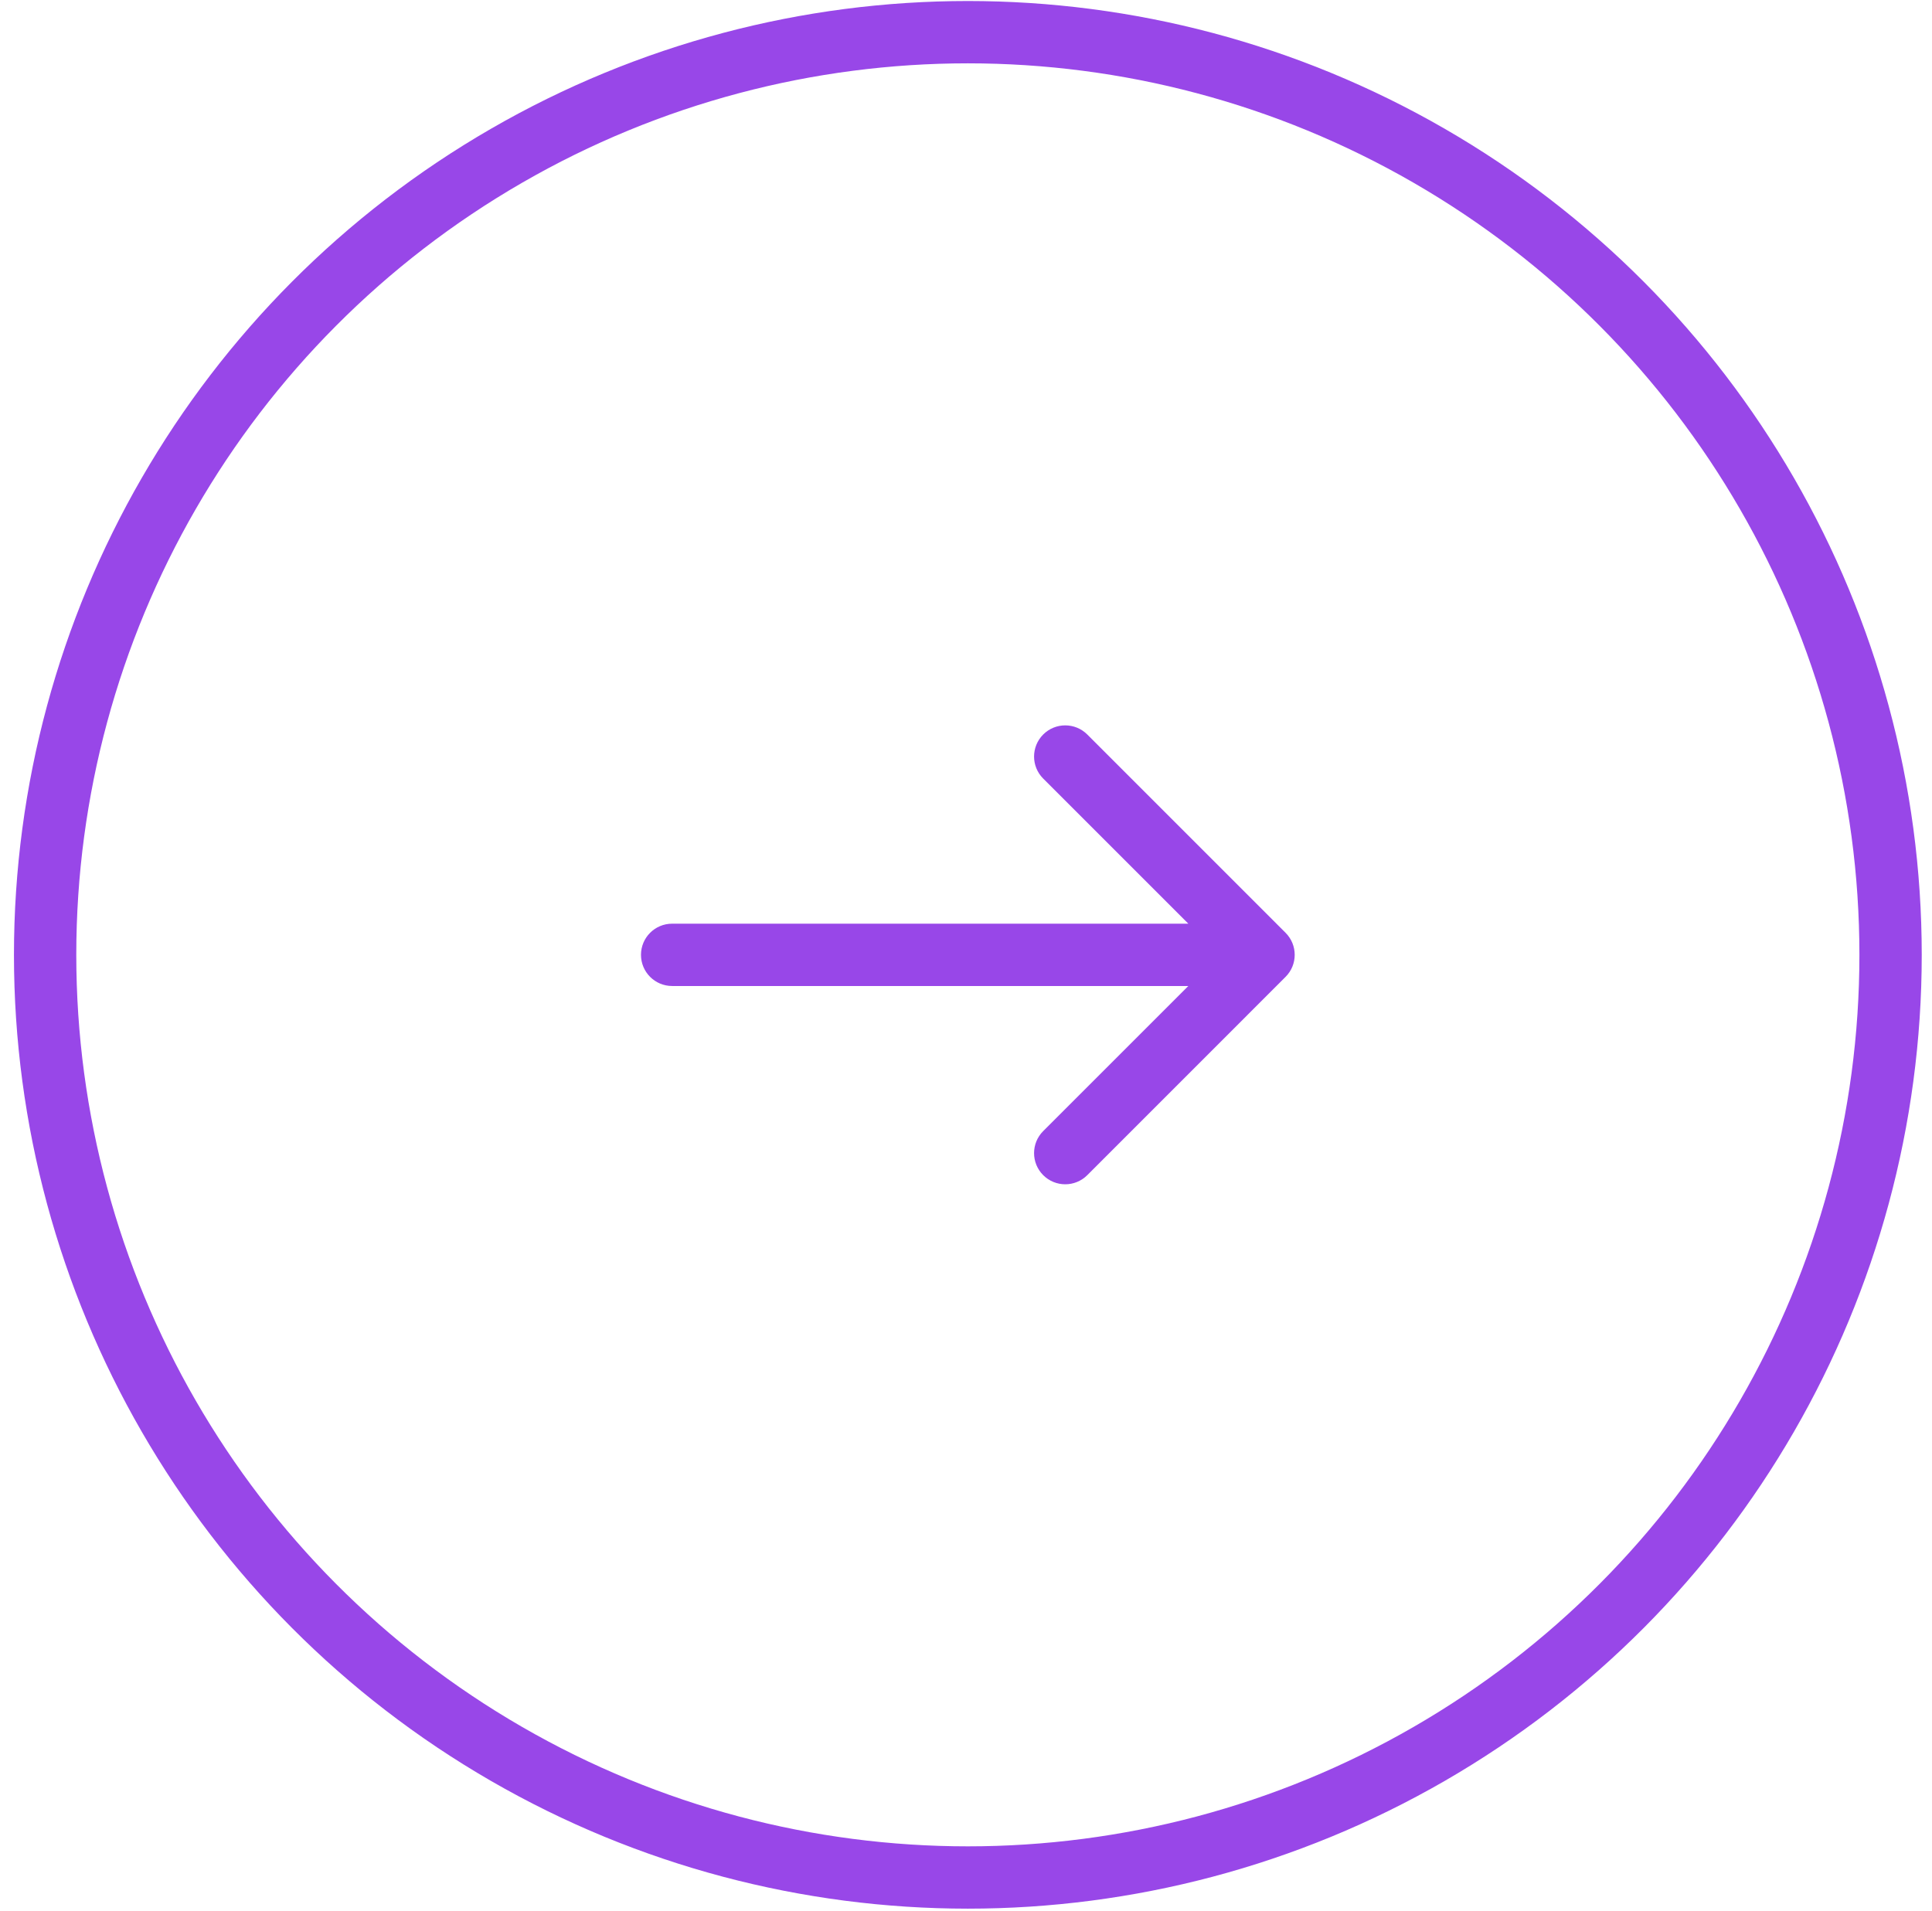 <?xml version="1.0" encoding="UTF-8"?> <svg xmlns="http://www.w3.org/2000/svg" width="93" height="92" viewBox="0 0 93 92" fill="none"> <path d="M32.355 44.466C31.526 44.466 30.855 45.137 30.855 45.966C30.855 46.794 31.526 47.466 32.355 47.466L32.355 44.466ZM61.883 47.026C62.469 46.441 62.469 45.491 61.883 44.905L52.338 35.359C51.752 34.773 50.802 34.773 50.216 35.359C49.63 35.945 49.63 36.895 50.216 37.48L58.702 45.966L50.216 54.451C49.63 55.037 49.63 55.986 50.216 56.572C50.802 57.158 51.752 57.158 52.338 56.572L61.883 47.026ZM32.355 47.466L60.823 47.466L60.823 44.466L32.355 44.466L32.355 47.466Z" fill="#9847E8"></path> <circle cx="46.589" cy="45.966" r="44.417" stroke="#9847E8" stroke-width="3"></circle> </svg> 
